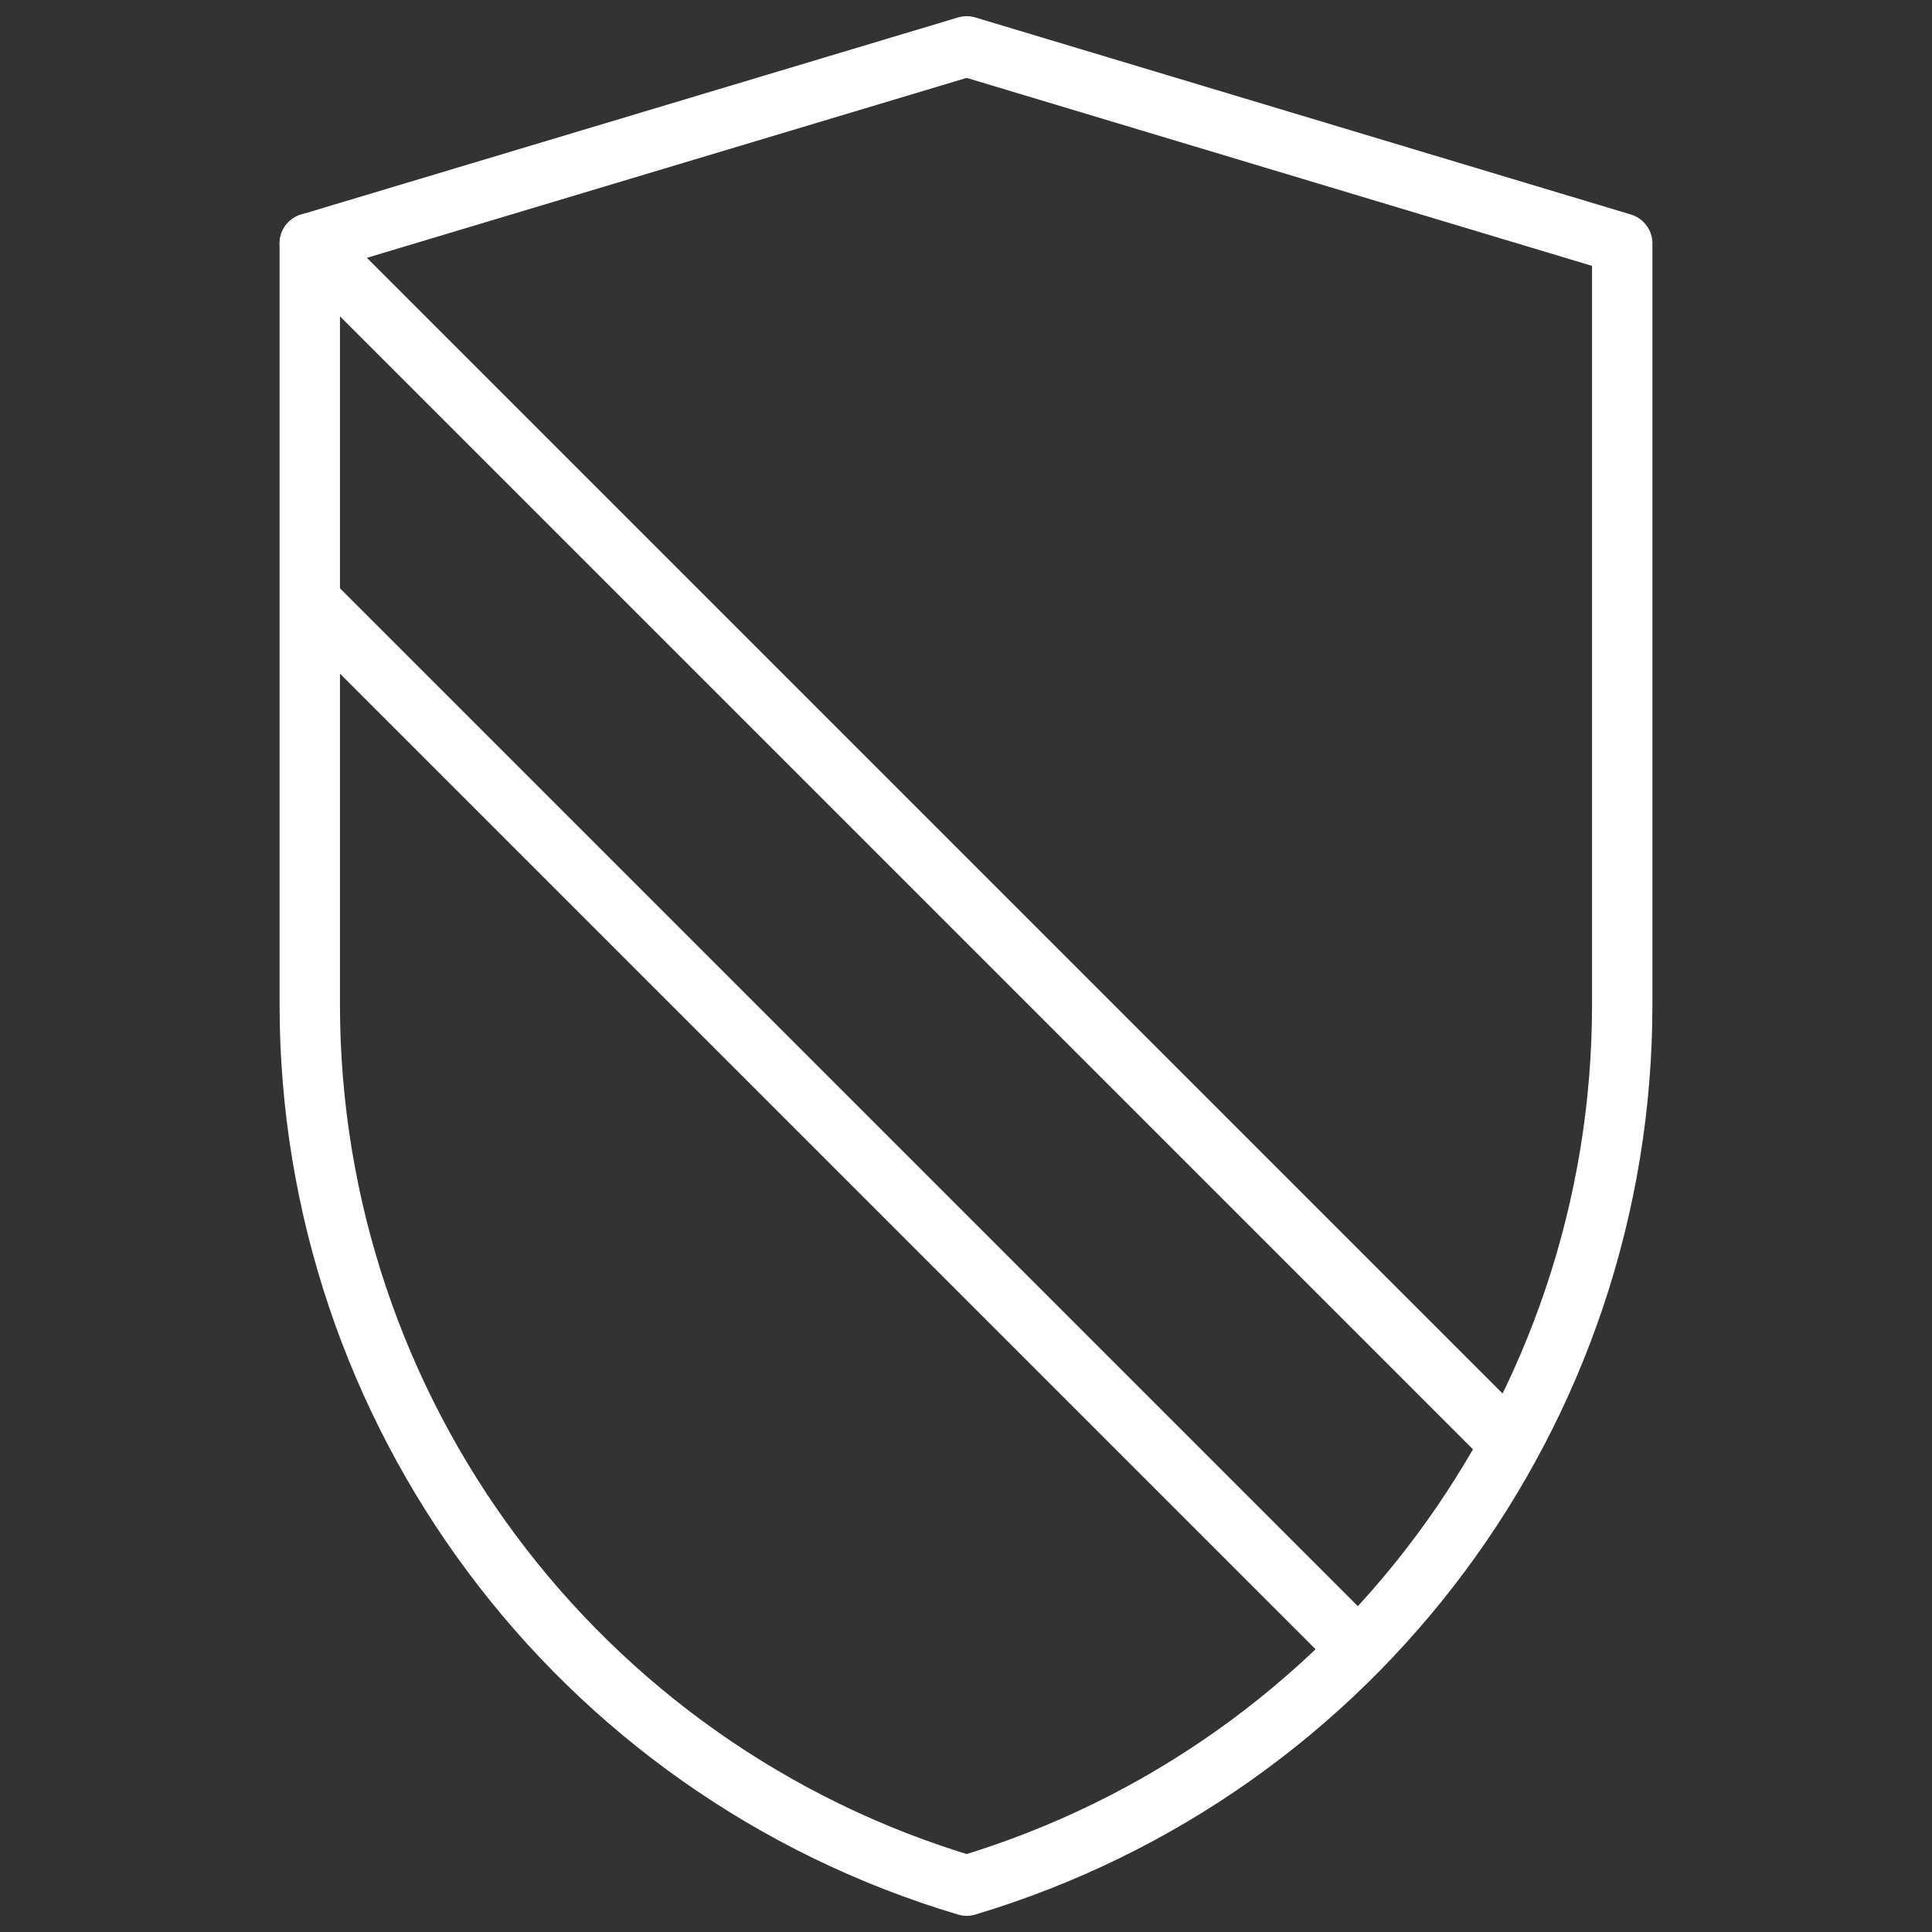 <?xml version="1.0" encoding="UTF-8"?>
<svg id="Icon" xmlns="http://www.w3.org/2000/svg" width="80" height="80" xmlns:xlink="http://www.w3.org/1999/xlink" viewBox="0 0 80 80">
  <rect x="0" y="0" width="80" height="80" fill="#333333" stroke="none"/>
  <defs>
    <style>
      .cls-1, .cls-2 {
        fill: none;
      }

      .cls-3 {
        clip-path: url(#clippath);
      }

      .cls-2 {
        stroke: #fff;
        stroke-linecap: round;
        stroke-linejoin: round;
        stroke-width: 2.5px;
      }
    </style>
    <clipPath id="clippath">
      <rect class="cls-1" width="80" height="80"/>
    </clipPath>
  </defs>
  <g class="cls-3">
    <g>
      <path class="cls-2" d="M40.027,1.92l27.146,8.16v31.511c.005,16.824-11.03,31.658-27.146,36.489-16.137-4.811-27.199-19.65-27.2-36.489V10.08L40.027,1.92Z"/>
      <line class="cls-2" x1="12.909" y1="24.958" x2="55.749" y2="67.798"/>
      <line class="cls-2" x1="12.827" y1="10.08" x2="62.467" y2="59.72"/>
    </g>
  </g>
</svg>
